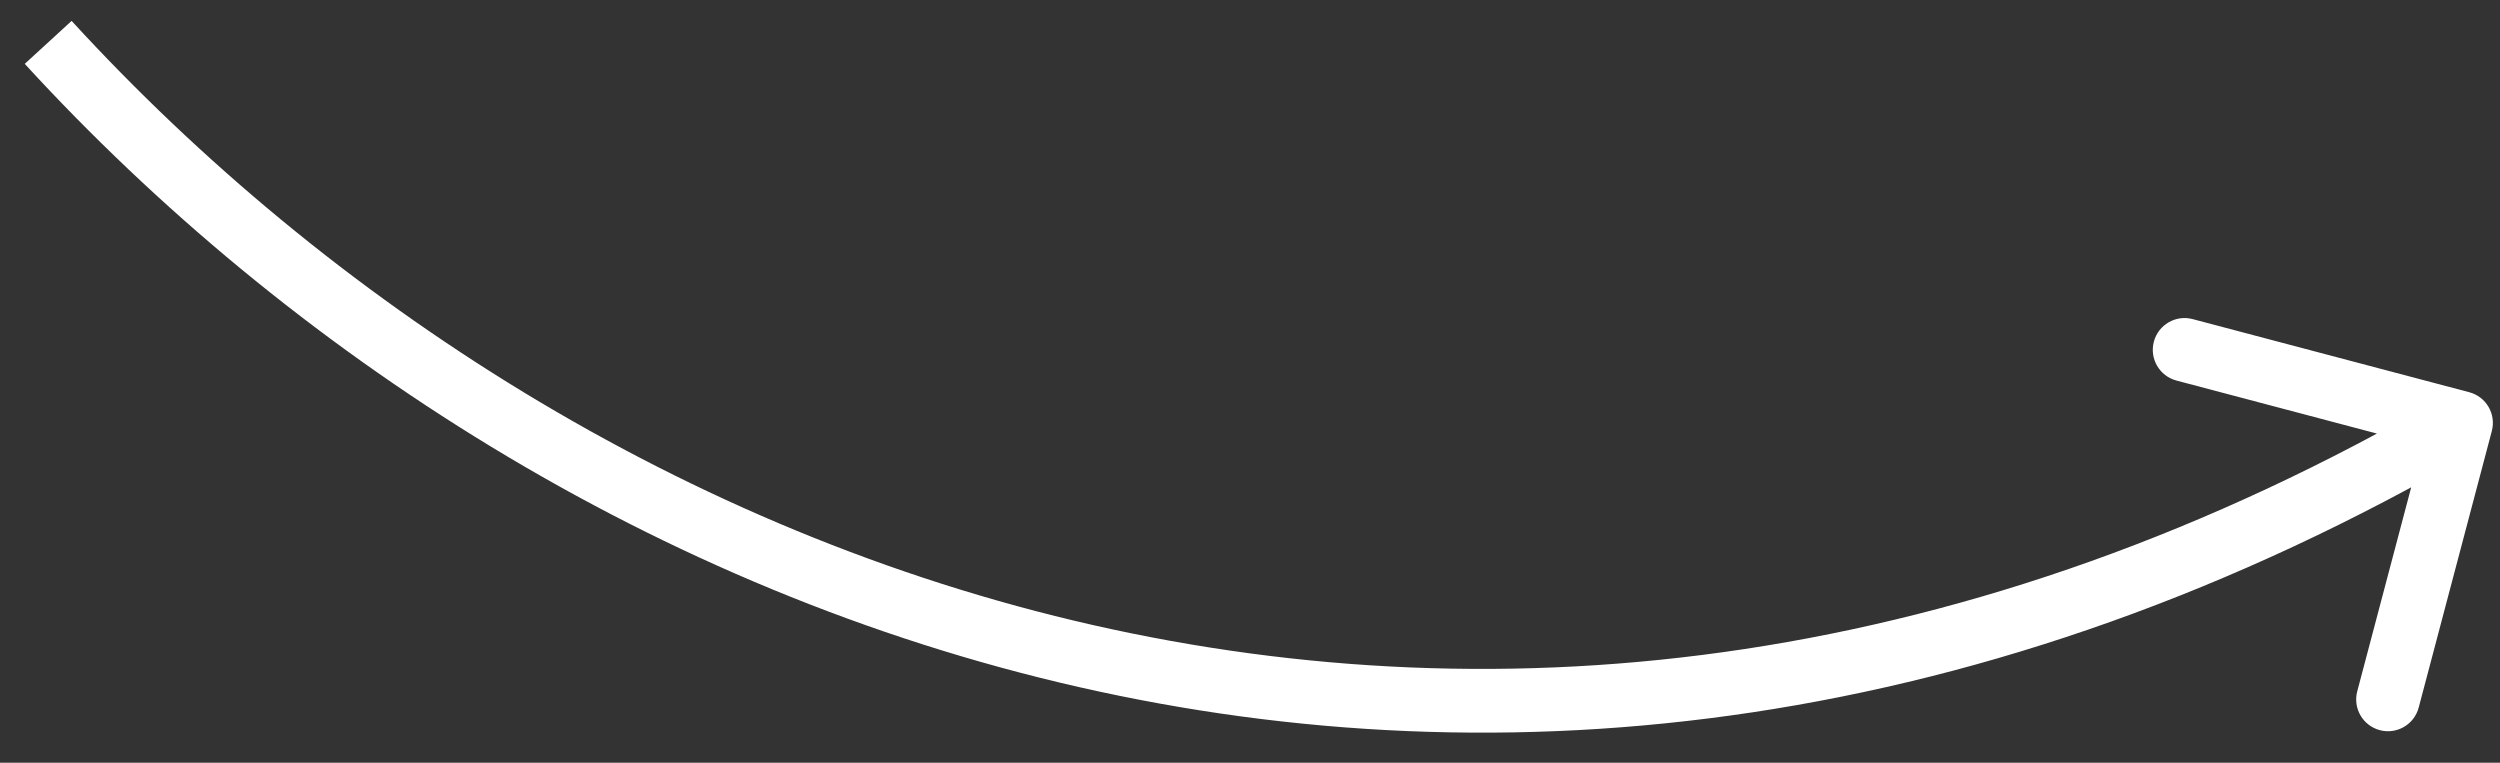 <svg width="59" height="18" viewBox="0 0 59 18" fill="none" xmlns="http://www.w3.org/2000/svg">
<rect x="0" y="0" width="59" height="18" fill="#333333" stroke="none"/>
<path d="M58.807 10.173C58.913 9.772 58.674 9.362 58.273 9.256L51.747 7.531C51.347 7.425 50.937 7.664 50.831 8.064C50.725 8.465 50.964 8.875 51.364 8.981L57.165 10.515L55.631 16.315C55.525 16.716 55.764 17.126 56.164 17.232C56.565 17.338 56.975 17.099 57.081 16.699L58.807 10.173ZM0.584 1.507C13.004 15.055 35.232 24.143 58.459 10.629L57.704 9.333C35.241 22.402 13.764 13.664 1.69 0.493L0.584 1.507Z" fill="white"/>
</svg>
